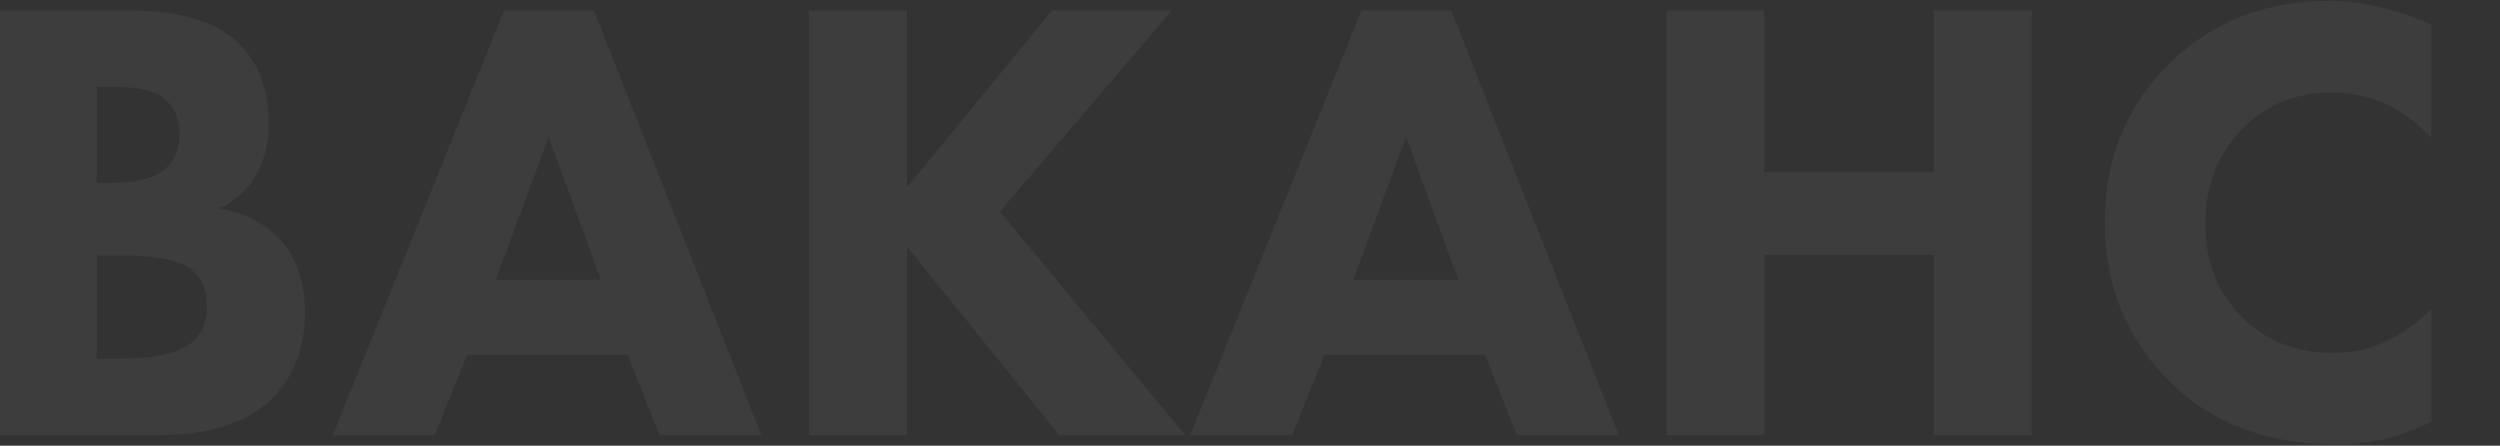 <?xml version="1.0" encoding="UTF-8"?> <svg xmlns="http://www.w3.org/2000/svg" width="1178" height="210" viewBox="0 0 1178 210" fill="none"><rect x="0" y="0" width="1178" height="210" fill="#333333" stroke="none"/><path opacity="0.05" d="M0.007 4.9H61.207C84.407 4.9 101.407 10 112.207 20.2C121.807 29.4 126.607 42 126.607 58C126.607 68 124.407 76.5 120.007 83.5C116.007 90.1 110.407 95 103.207 98.2C114.407 100 123.607 104.5 130.807 111.7C139.407 120.3 143.707 132.2 143.707 147.4C143.707 164 138.507 177.5 128.107 187.9C116.307 199.3 98.707 205 75.307 205H0.007V4.9ZM45.607 40.9V86.2H53.107C63.507 86.2 71.307 84.3 76.507 80.5C81.907 76.7 84.607 70.8 84.607 62.8C84.607 55.6 82.007 50 76.807 46C72.407 42.6 64.407 40.9 52.807 40.9H45.607ZM45.607 120.4V169H56.707C73.707 169 85.107 166.3 90.907 160.9C95.307 156.9 97.507 151.3 97.507 144.1C97.507 137.1 95.407 131.7 91.207 127.9C85.807 122.9 74.807 120.4 58.207 120.4H45.607ZM310.732 205L295.732 167.2H220.132L204.832 205H156.832L237.532 4.9H279.832L358.732 205H310.732ZM233.632 131.8H283.132L258.532 64.6L233.632 131.8ZM427.36 4.9V88.3L495.76 4.9H552.16L471.16 99.7L558.46 205H499.06L427.36 116.2V205H381.16V4.9H427.36ZM714.736 205L699.736 167.2H624.136L608.836 205H560.836L641.536 4.9H683.836L762.736 205H714.736ZM637.636 131.8H687.136L662.536 64.6L637.636 131.8ZM831.364 4.9V81.1H911.164V4.9H957.364V205H911.164V120.1H831.364V205H785.164V4.9H831.364ZM1145.68 145.6V198.7C1131.48 205.9 1116.78 209.5 1101.58 209.5C1068.98 209.5 1042.78 199.8 1022.98 180.4C1002.18 160.2 991.782 134.9 991.782 104.5C991.782 74.5 1002.18 49.4 1022.98 29.2C1042.78 10 1067.68 0.4 1097.68 0.4C1112.48 0.4 1128.48 4.1 1145.68 11.5V64.9C1132.28 50.7 1116.68 43.6 1098.88 43.6C1082.48 43.6 1068.88 48.8 1058.08 59.2C1045.48 71.4 1039.18 86.8 1039.18 105.4C1039.18 123.6 1044.98 138.3 1056.58 149.5C1067.78 160.7 1082.18 166.3 1099.78 166.3C1116.38 166.3 1131.68 159.4 1145.68 145.6ZM1182.72 4.9H1228.92V135.7L1321.62 2.5H1362.42V205H1316.22V73.9L1223.52 207.4H1182.72V4.9ZM1406.26 4.9H1452.46V135.7L1545.16 2.5H1585.96V205H1539.76V73.9L1447.06 207.4H1406.26V4.9Z" fill="white"></path></svg> 